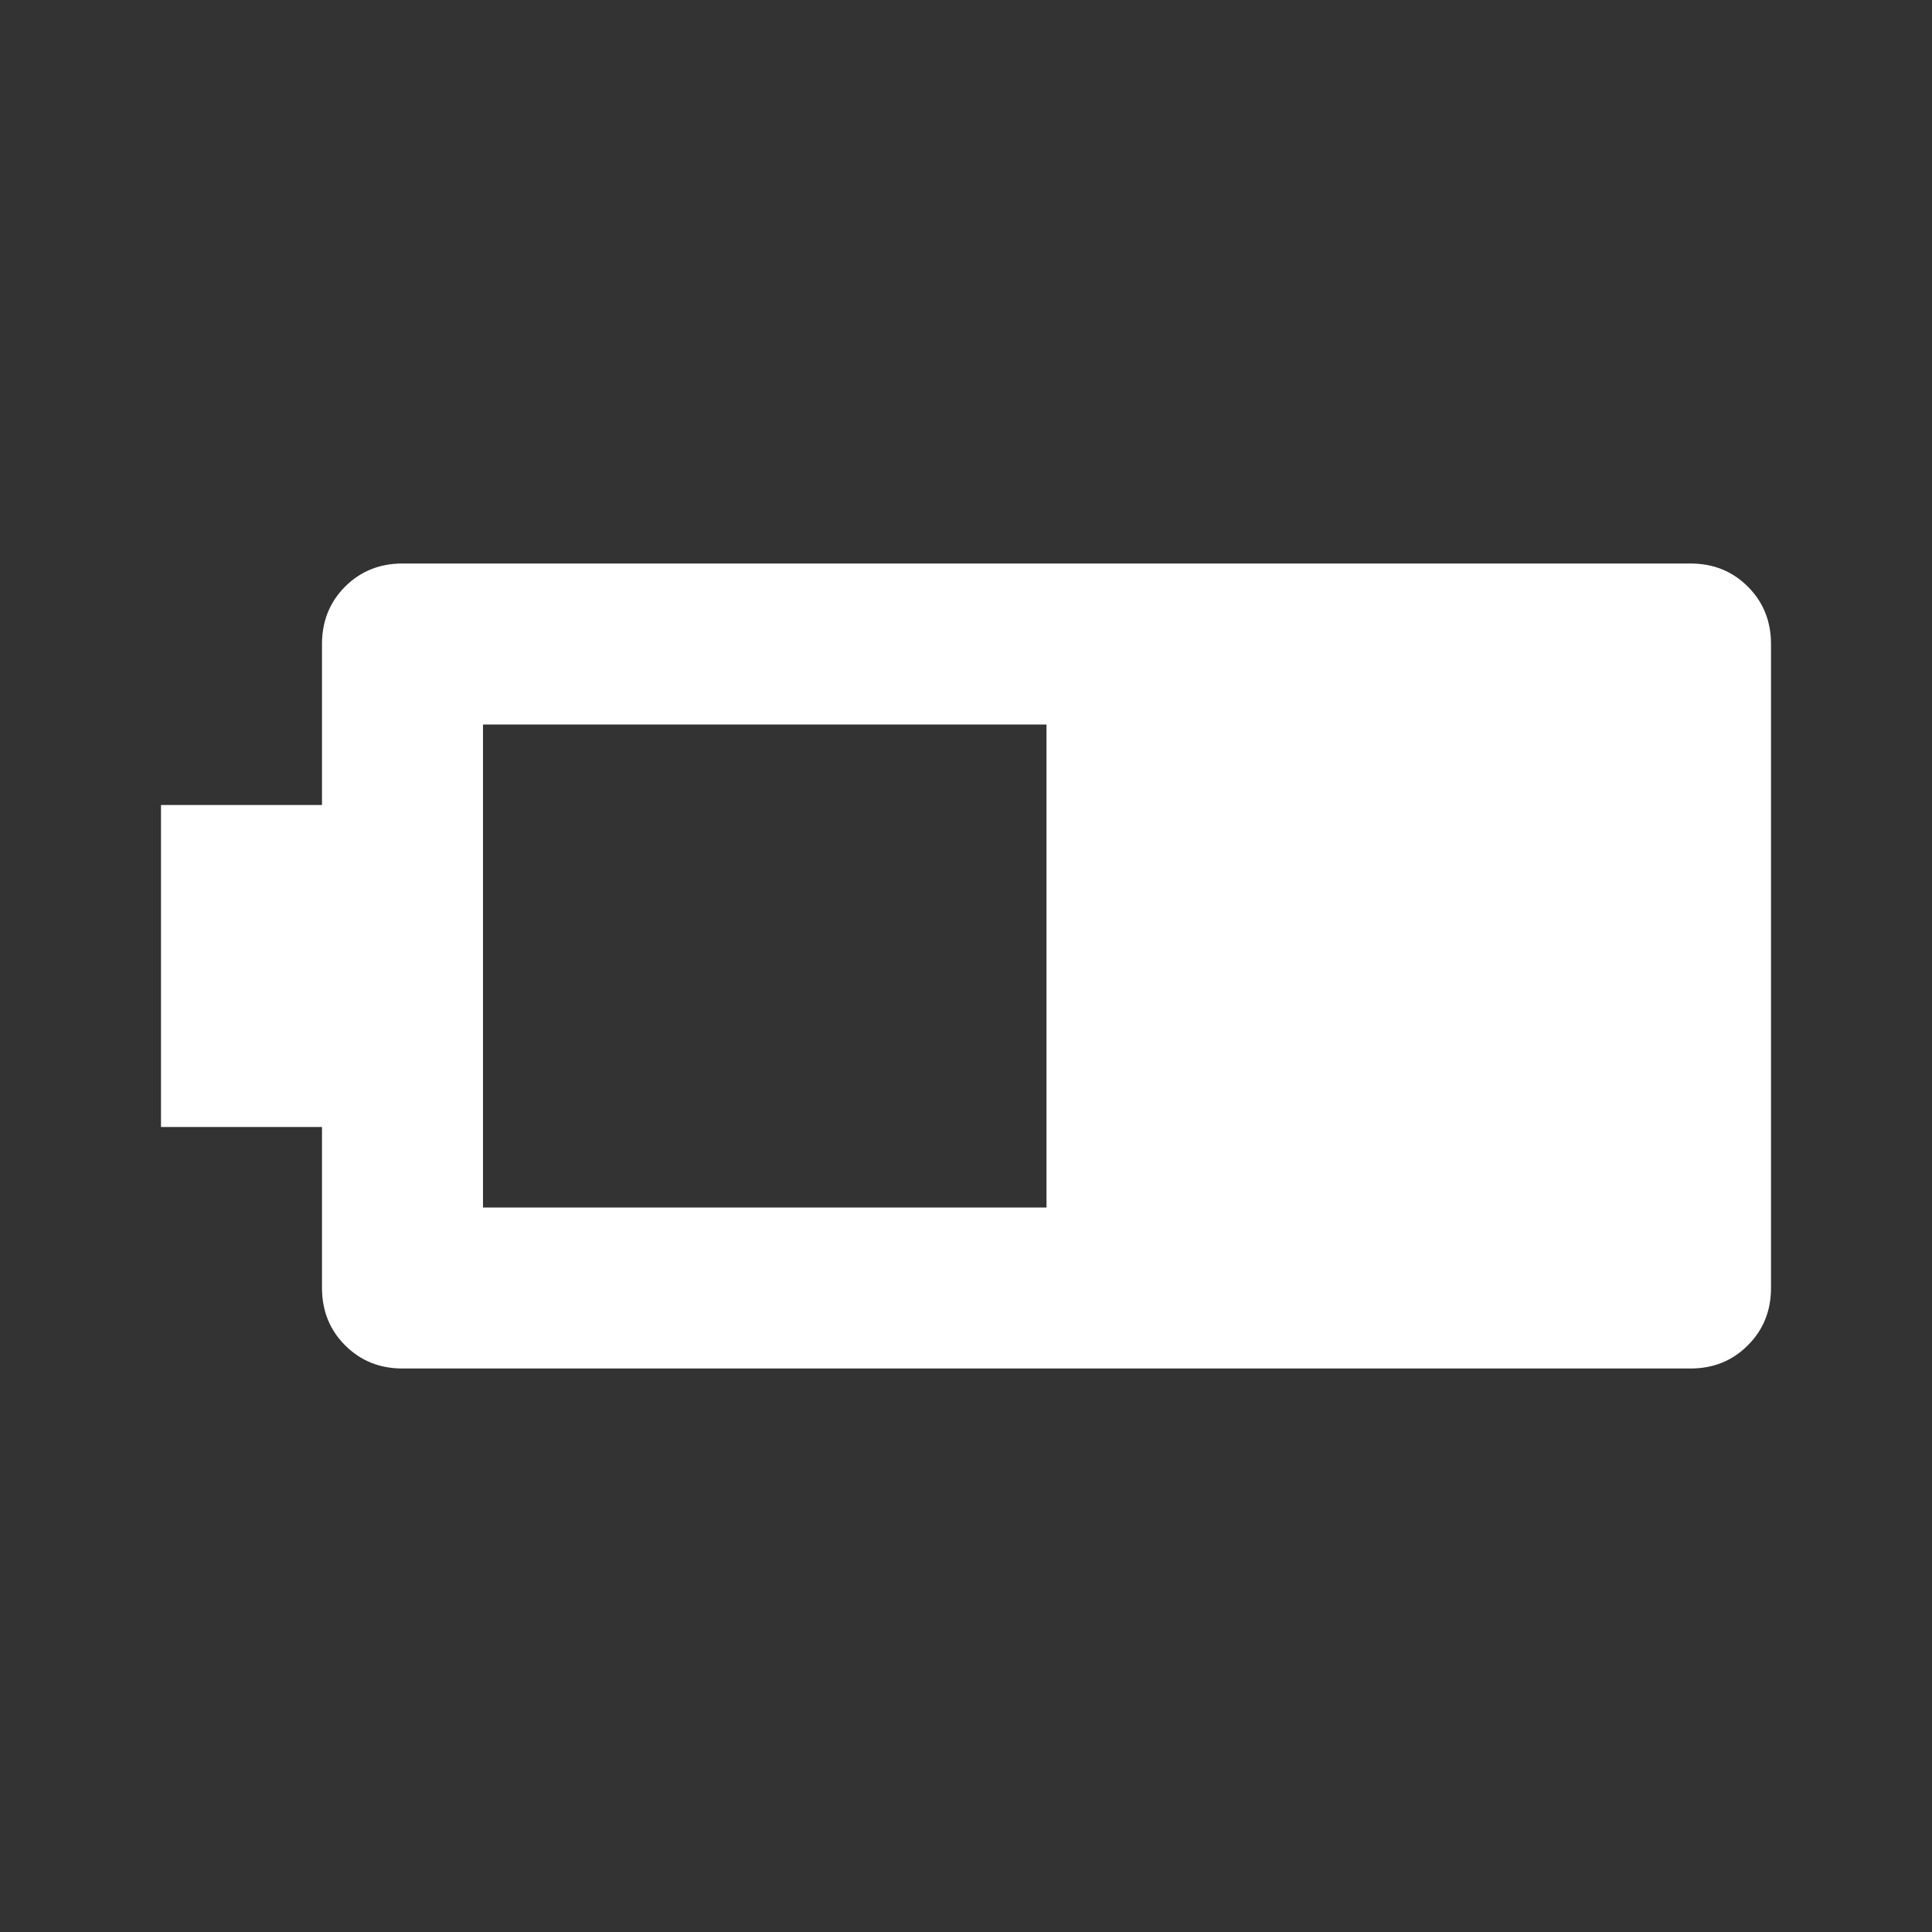 <svg width="24" height="24" viewBox="0 0 24 24" fill="none" xmlns="http://www.w3.org/2000/svg">
<rect x="0" y="0" width="24" height="24" fill="#333333" stroke="none"/>
<mask id="mask0_1674_8515" style="mask-type:alpha" maskUnits="userSpaceOnUse" x="0" y="0" width="24" height="24">
<rect width="24" height="24" fill="#D9D9D9"/>
</mask>
<g mask="url(#mask0_1674_8515)">
<path d="M5 17C4.717 17 4.479 16.904 4.287 16.712C4.096 16.521 4 16.283 4 16V14H2V10H4V8C4 7.717 4.096 7.479 4.287 7.287C4.479 7.096 4.717 7 5 7H21C21.283 7 21.521 7.096 21.712 7.287C21.904 7.479 22 7.717 22 8V16C22 16.283 21.904 16.521 21.712 16.712C21.521 16.904 21.283 17 21 17H5ZM6 15H13V9H6V15Z" fill="white"/>
</g>
</svg>
